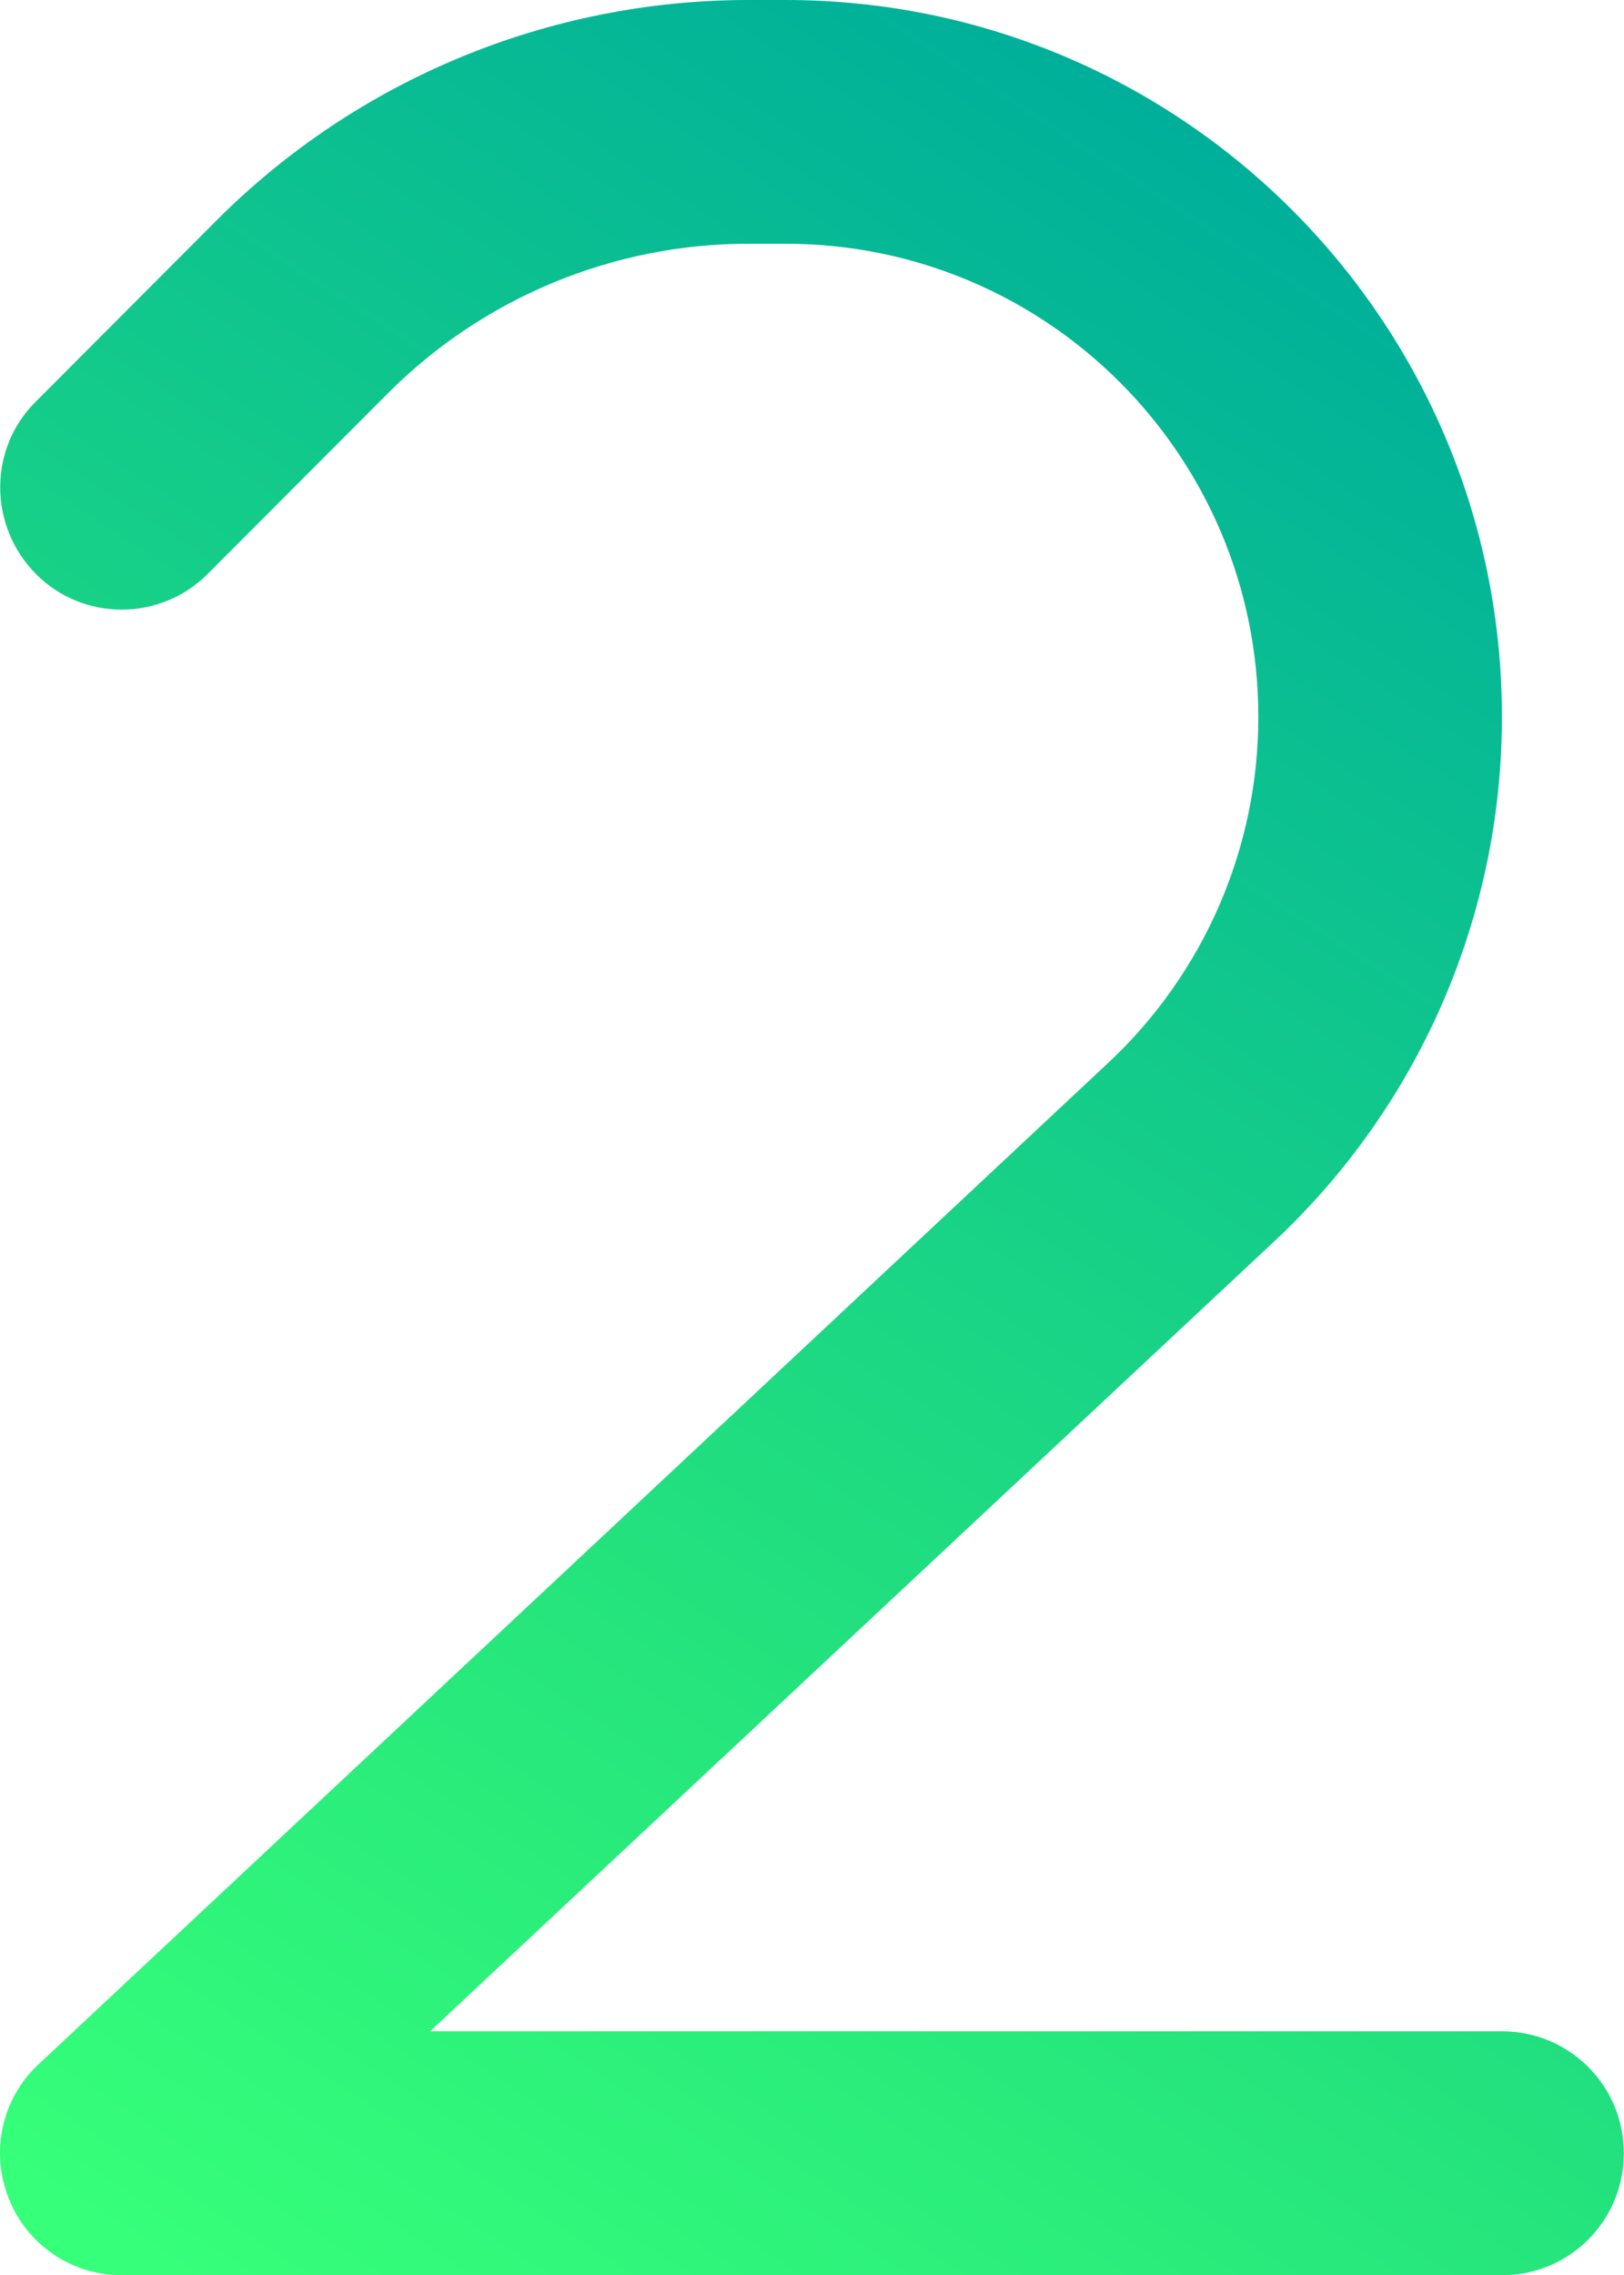<?xml version="1.0" encoding="UTF-8"?>
<svg id="Layer_1" data-name="Layer 1" xmlns="http://www.w3.org/2000/svg" xmlns:xlink="http://www.w3.org/1999/xlink" viewBox="0 0 91.27 127.78">
  <defs>
    <style>
      .cls-1 {
        fill: url(#linear-gradient);
        stroke-width: 0px;
      }
    </style>
    <linearGradient id="linear-gradient" x1="9.15" y1="130.59" x2="82.53" y2="17.13" gradientUnits="userSpaceOnUse">
      <stop offset=".02" stop-color="#36ff7a"/>
      <stop offset=".34" stop-color="#25e57c"/>
      <stop offset="1" stop-color="#00af9a"/>
    </linearGradient>
  </defs>
  <path class="cls-1" d="M42.06,13.69c-7.59,0-14.89,3.02-20.25,8.39l-10.13,10.15c-2.68,2.68-7.02,2.68-9.67,0s-2.68-7.02,0-9.67l10.13-10.15C20.07,4.45,30.86,0,42.06,0h2.08c22.25,0,40.27,18.03,40.27,40.27,0,11.15-4.62,21.79-12.75,29.41l-47.49,44.41h60.24c3.79,0,6.85,3.05,6.85,6.85s-3.05,6.85-6.85,6.85H6.84c-2.82,0-5.33-1.71-6.36-4.34s-.37-5.59,1.68-7.5l60.15-56.28c5.36-5.02,8.41-12.04,8.41-19.4,0-14.69-11.89-26.58-26.58-26.58h-2.08Z"/>
</svg>